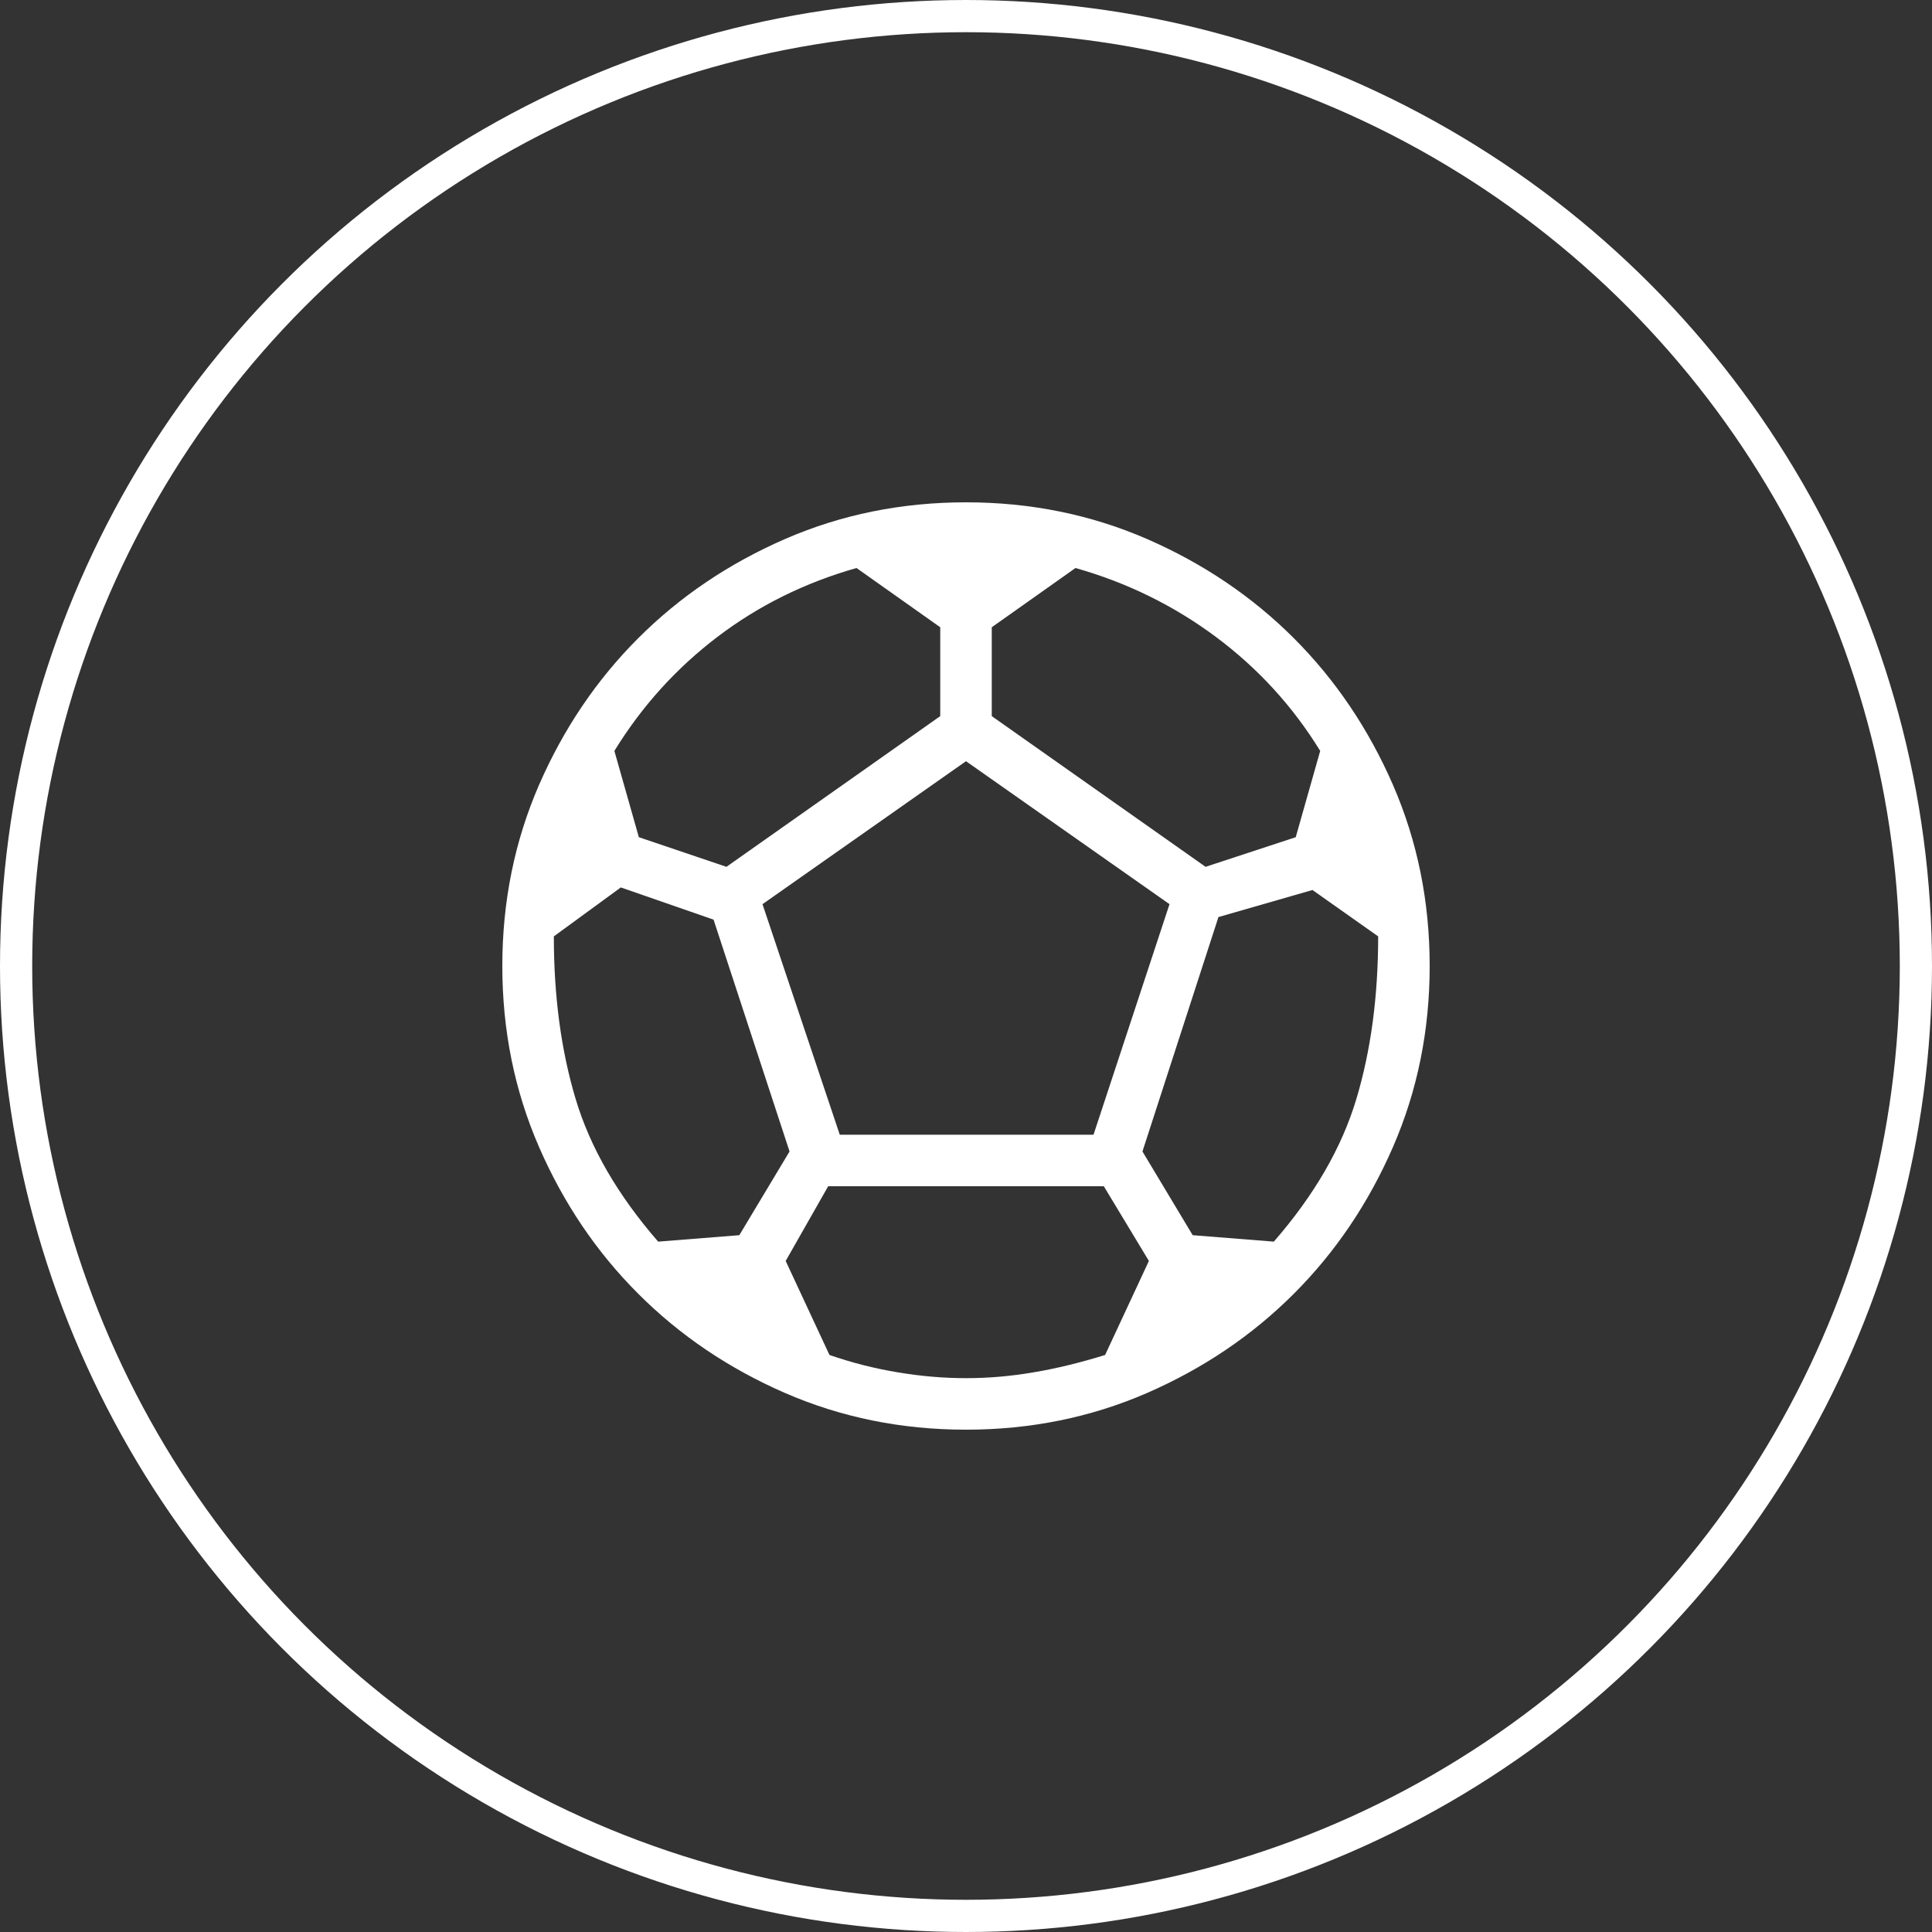 <svg width="60" height="60" viewBox="0 0 60 60" fill="none" xmlns="http://www.w3.org/2000/svg">
<rect x="0" y="0" width="60" height="60" fill="#333333" stroke="none"/>
<circle cx="30" cy="30" r="29.5" stroke="white"/>
<path d="M30 44.4C28 44.4 26.127 44.02 24.381 43.261C22.634 42.5 21.114 41.473 19.821 40.179C18.527 38.886 17.5 37.367 16.739 35.619C15.98 33.873 15.6 32 15.6 30C15.6 28 15.98 26.127 16.739 24.379C17.5 22.633 18.527 21.113 19.821 19.819C21.114 18.526 22.634 17.5 24.381 16.739C26.127 15.98 28 15.6 30 15.6C32 15.6 33.874 15.98 35.621 16.739C37.367 17.5 38.887 18.526 40.181 19.819C41.474 21.113 42.5 22.633 43.261 24.379C44.02 26.127 44.4 28 44.4 30C44.4 32 44.02 33.873 43.261 35.619C42.5 37.367 41.474 38.886 40.181 40.179C38.887 41.473 37.367 42.5 35.621 43.261C33.874 44.02 32 44.4 30 44.4ZM37.44 26.92L40.24 26L41 23.32C40.147 21.933 39.067 20.753 37.76 19.779C36.453 18.806 35 18.093 33.4 17.64L30.8 19.48V22.24L37.44 26.92ZM22.56 26.92L29.2 22.24V19.48L26.6 17.64C25 18.093 23.56 18.806 22.28 19.779C21 20.753 19.933 21.933 19.08 23.32L19.84 26L22.56 26.92ZM20.44 38.56L22.96 38.36L24.52 35.76L22.16 28.56L19.28 27.56L17.2 29.08C17.2 30.947 17.427 32.633 17.88 34.139C18.333 35.647 19.187 37.12 20.44 38.56ZM30 42.8C30.693 42.8 31.393 42.74 32.099 42.619C32.806 42.5 33.547 42.32 34.32 42.08L35.68 39.16L34.28 36.84H25.72L24.4 39.16L25.76 42.08C26.453 42.32 27.16 42.5 27.88 42.619C28.6 42.74 29.307 42.8 30 42.8ZM26.08 35.24H33.96L36.32 28.08L30 23.64L23.68 28.08L26.08 35.24ZM39.56 38.56C40.813 37.12 41.667 35.647 42.12 34.139C42.573 32.633 42.8 30.947 42.8 29.08L40.76 27.64L37.84 28.48L35.48 35.76L37.04 38.36L39.56 38.56Z" fill="white"/>
</svg>
